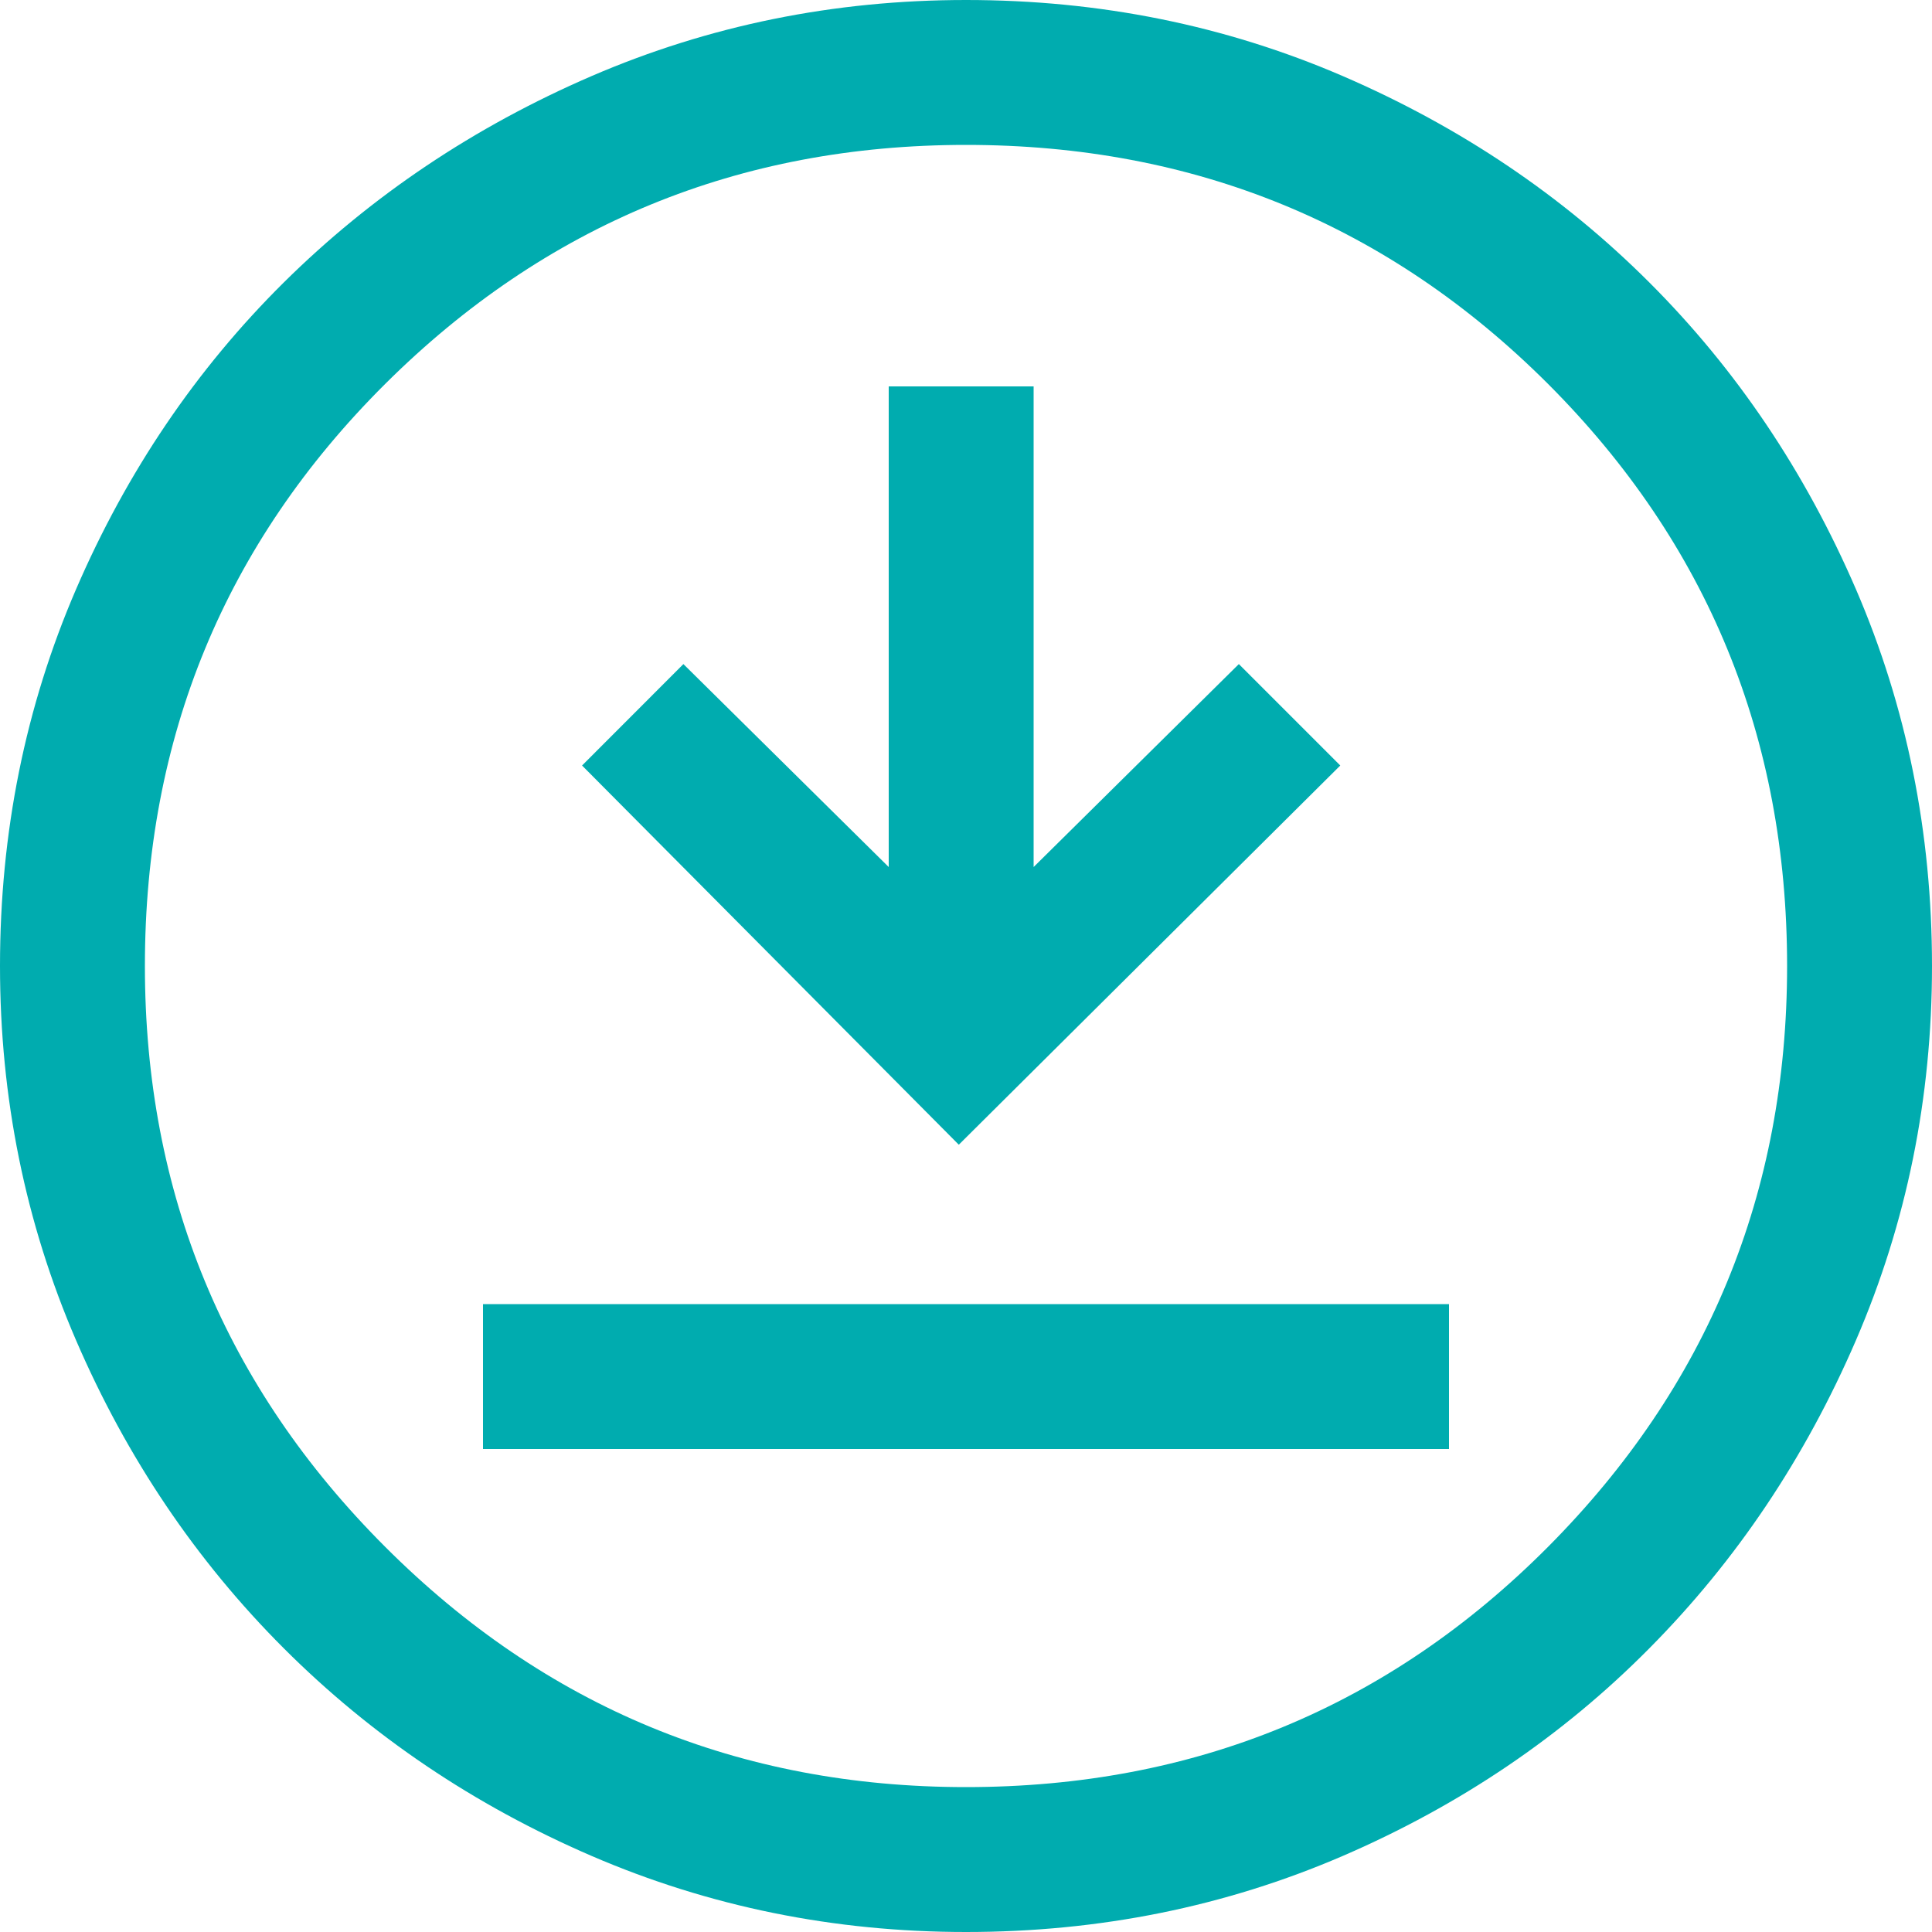 <svg width="22" height="22" viewBox="0 0 22 22" fill="none" xmlns="http://www.w3.org/2000/svg">
<path d="M5.5 16.5H16.5V14.85H5.5V16.5ZM10.918 13.035L15.262 8.717L14.107 7.562L11.77 9.873V4.4H10.12V9.873L7.782 7.562L6.628 8.717L10.918 13.035ZM11 22C9.497 22 8.076 21.711 6.737 21.134C5.399 20.556 4.23 19.768 3.231 18.769C2.232 17.77 1.444 16.601 0.866 15.262C0.289 13.924 0 12.503 0 11C0 9.478 0.289 8.048 0.866 6.71C1.444 5.372 2.232 4.207 3.231 3.217C4.23 2.228 5.399 1.444 6.737 0.866C8.076 0.289 9.497 0 11 0C12.522 0 13.952 0.289 15.29 0.866C16.628 1.444 17.793 2.228 18.782 3.217C19.773 4.207 20.556 5.372 21.134 6.71C21.711 8.048 22 9.478 22 11C22 12.503 21.711 13.924 21.134 15.262C20.556 16.601 19.773 17.77 18.782 18.769C17.793 19.768 16.628 20.556 15.29 21.134C13.952 21.711 12.522 22 11 22ZM11 20.35C13.603 20.35 15.812 19.438 17.628 17.614C19.442 15.79 20.35 13.585 20.35 11C20.35 8.397 19.442 6.188 17.628 4.372C15.812 2.558 13.603 1.65 11 1.65C8.415 1.65 6.21 2.558 4.386 4.372C2.562 6.188 1.65 8.397 1.65 11C1.65 13.585 2.562 15.79 4.386 17.614C6.21 19.438 8.415 20.35 11 20.35Z" fill="#00ACAF"/>
</svg>
